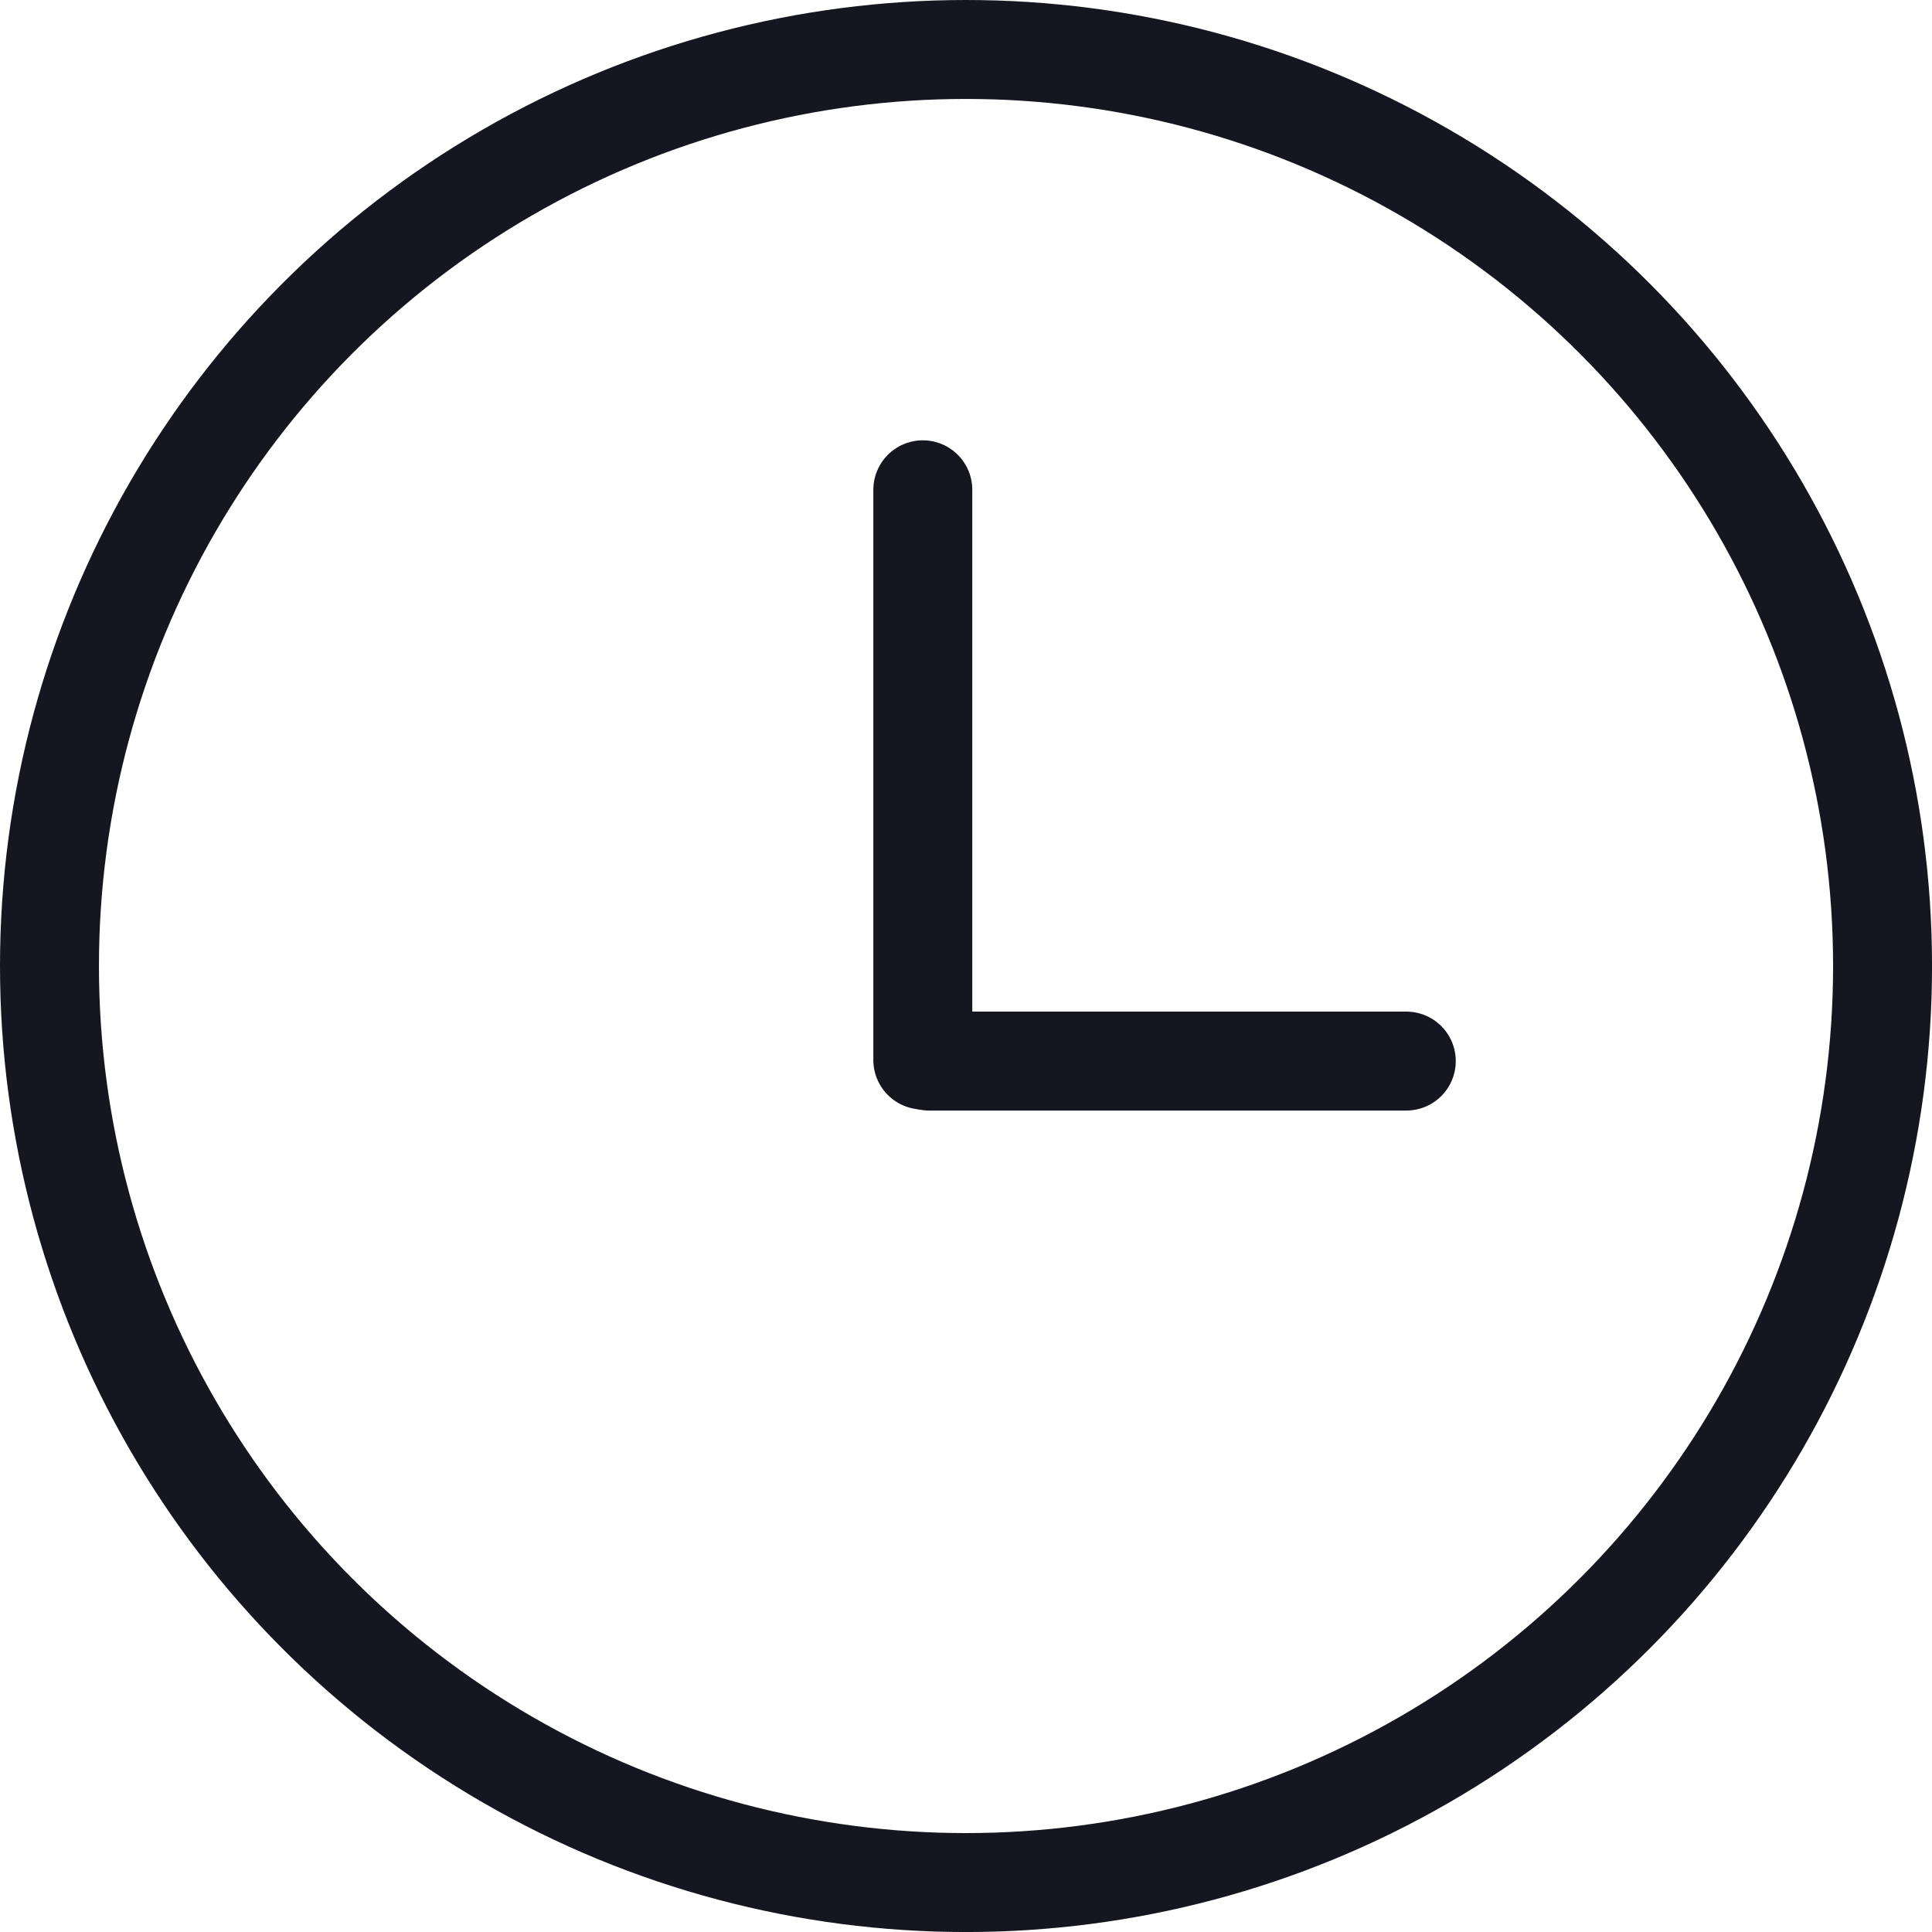<?xml version="1.0" encoding="UTF-8"?><svg id="Layer_1" xmlns="http://www.w3.org/2000/svg" viewBox="0 0 58.577 58.577"><defs><style>.cls-1{stroke-linecap:round;}.cls-1,.cls-2{fill:none;stroke:#15161f;stroke-miterlimit:10;stroke-width:3px;}</style></defs><circle class="cls-2" cx="29.289" cy="29.289" r="27.789"/><g><line class="cls-1" x1="27.979" y1="32.139" x2="27.979" y2="14.85"/><line class="cls-1" x1="28.17" y1="32.171" x2="42.638" y2="32.171"/></g></svg>